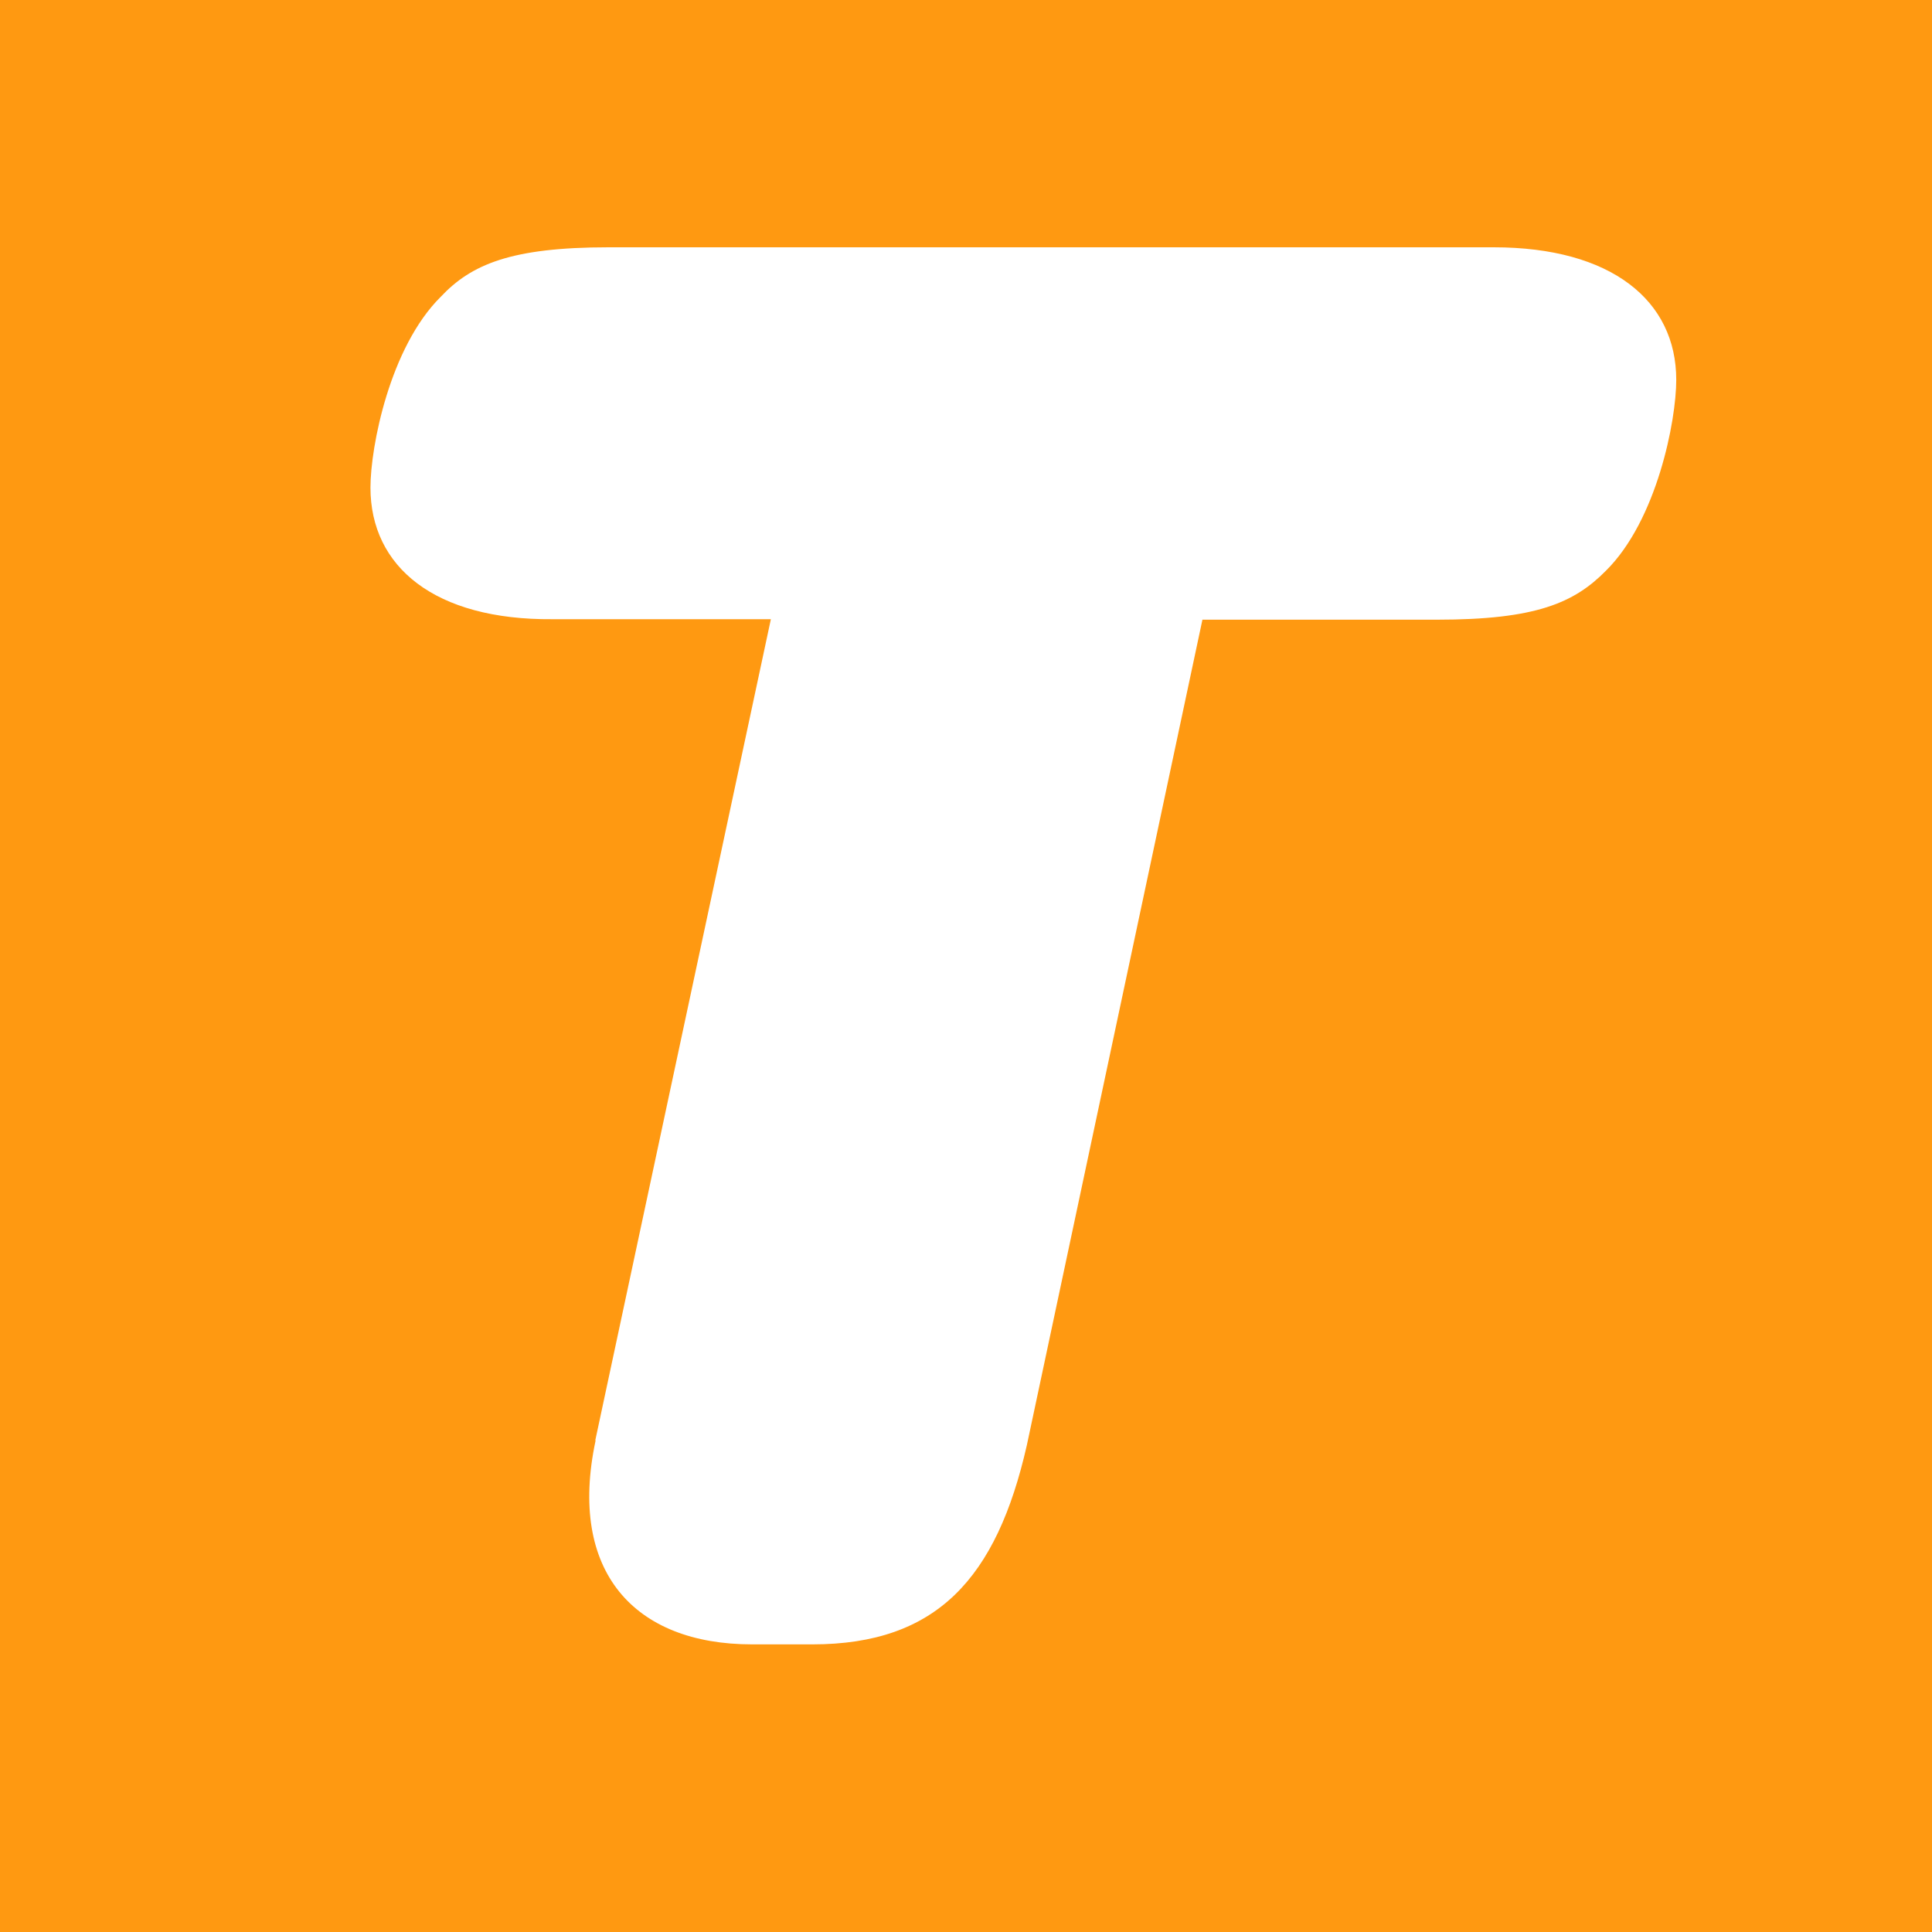 <?xml version="1.0" encoding="utf-8"?>
<!-- Generator: Adobe Illustrator 23.0.1, SVG Export Plug-In . SVG Version: 6.00 Build 0)  -->
<svg version="1.1" id="AW" xmlns="http://www.w3.org/2000/svg" xmlns:xlink="http://www.w3.org/1999/xlink" x="0px" y="0px"
	 viewBox="0 0 800 800" style="enable-background:new 0 0 800 800;" xml:space="preserve">
<style type="text/css">
	.st0{fill:#FF9911;}
	.st1{fill:#FFFFFF;}
</style>
<rect id="BG" class="st0" width="800" height="800"/>
<path class="st1" d="M246.5,596.4l72.7-340h-90.4c-48.8,0.4-75.4-21.7-75.4-54.5c0-16.9,8-58.1,29.1-79
	c12.6-13.4,29.1-20.5,69.5-20.5h366.5c48.8,0,75.6,22.1,75.6,54.9c0,16.9-8,58.1-29.1,79c-13.2,13.4-29.1,20.3-70,20.3h-97.1
	l-72.7,341.8c-12.5,55.1-37.3,82.5-88.8,82.5h-25c-48.8,0-76.3-30.2-64.8-84.3V596.4z"/>
</svg>
